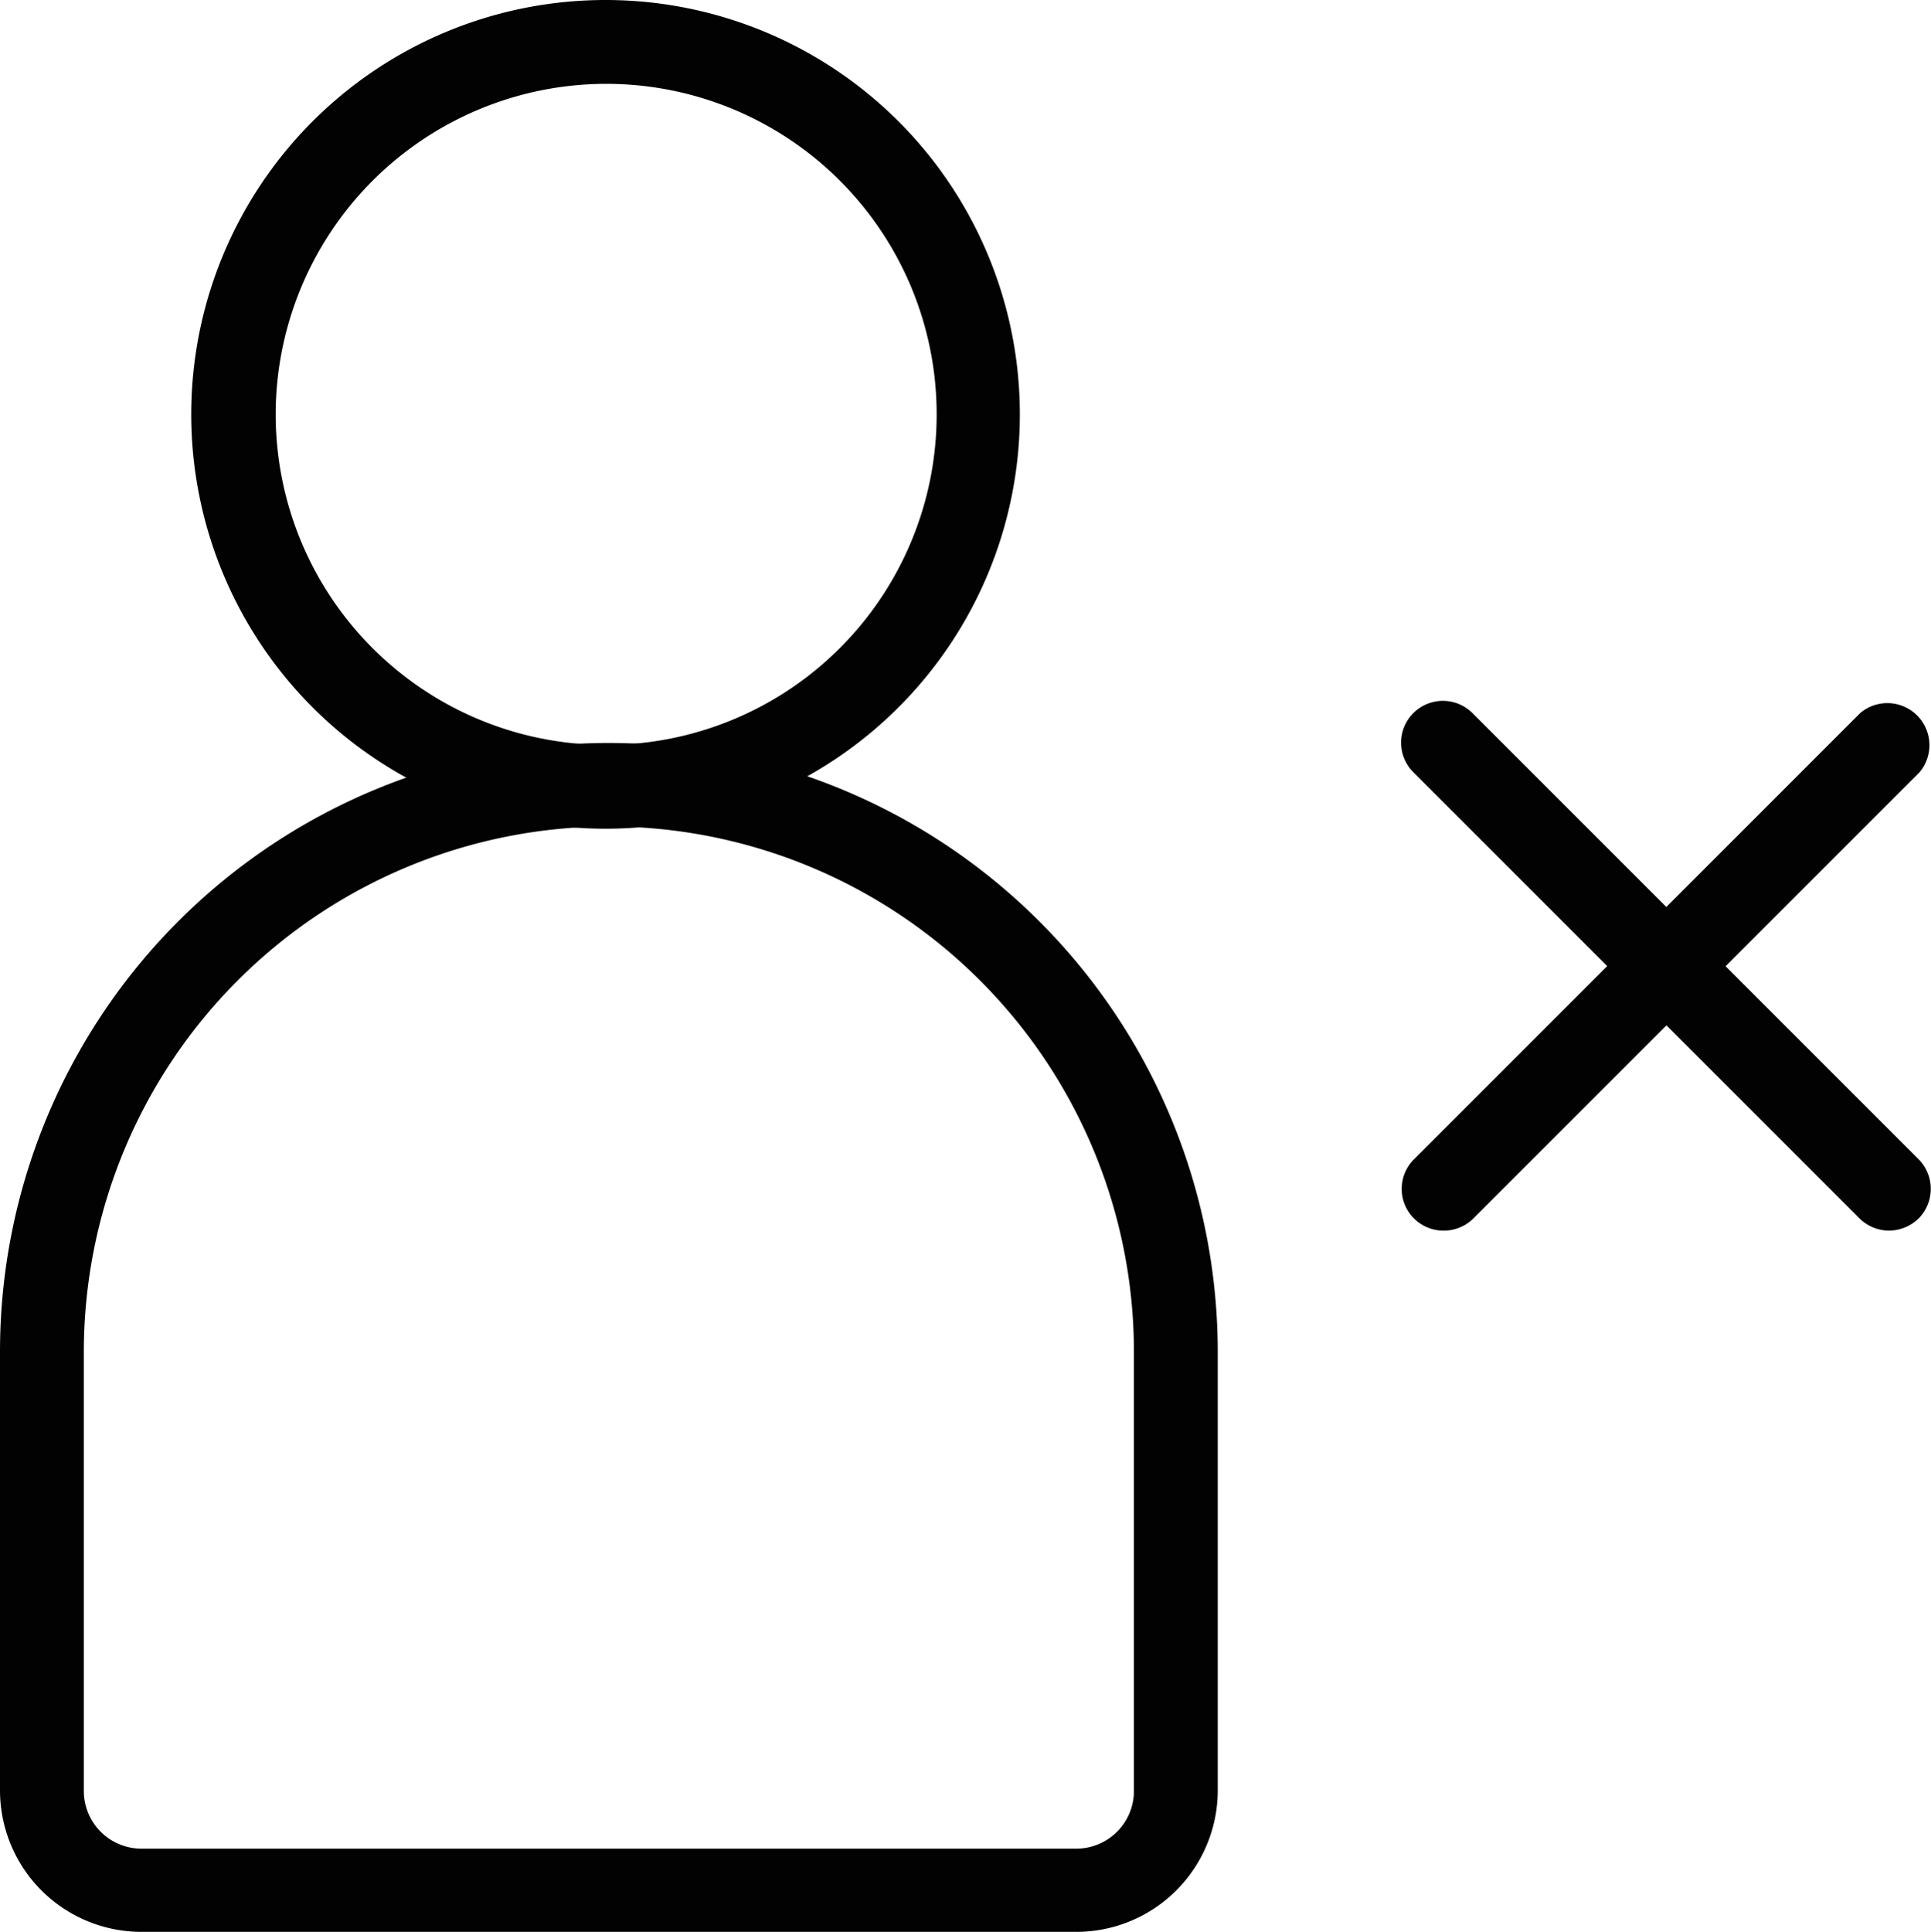 <svg xmlns="http://www.w3.org/2000/svg" viewBox="0 0 60.59 60.61"><defs><style>.cls-1{fill:#020202;}</style></defs><title>wrong-black</title><g id="Layer_2" data-name="Layer 2"><g id="Layer_2-2" data-name="Layer 2"><path class="cls-1" d="M59.28,38.61a1.33,1.33,0,0,1-.93-.38l-14-14a1.31,1.31,0,0,1,1.85-1.86l14,14a1.32,1.32,0,0,1,0,1.86A1.35,1.35,0,0,1,59.28,38.61Z"/><path class="cls-1" d="M45.29,38.61a1.31,1.31,0,0,1-.92-2.24l14-14a1.32,1.32,0,0,1,1.86,1.86l-14,14A1.32,1.32,0,0,1,45.29,38.61Z"/><path class="cls-1" d="M19,2.63A10.37,10.37,0,1,1,8.65,13,10.38,10.38,0,0,1,19,2.63M19,0A13,13,0,1,0,32,13,13,13,0,0,0,19,0Z"/><path class="cls-1" d="M19.1,25.93A16.49,16.49,0,0,1,35.58,42.41V56.17A1.81,1.81,0,0,1,33.77,58H4.44a1.81,1.81,0,0,1-1.81-1.81V42.41A16.49,16.49,0,0,1,19.1,25.93m0-2.62h0A19.1,19.1,0,0,0,0,42.41V56.17a4.44,4.44,0,0,0,4.44,4.44H33.77a4.44,4.44,0,0,0,4.44-4.44V42.41A19.11,19.11,0,0,0,19.1,23.31Z"/></g></g></svg>